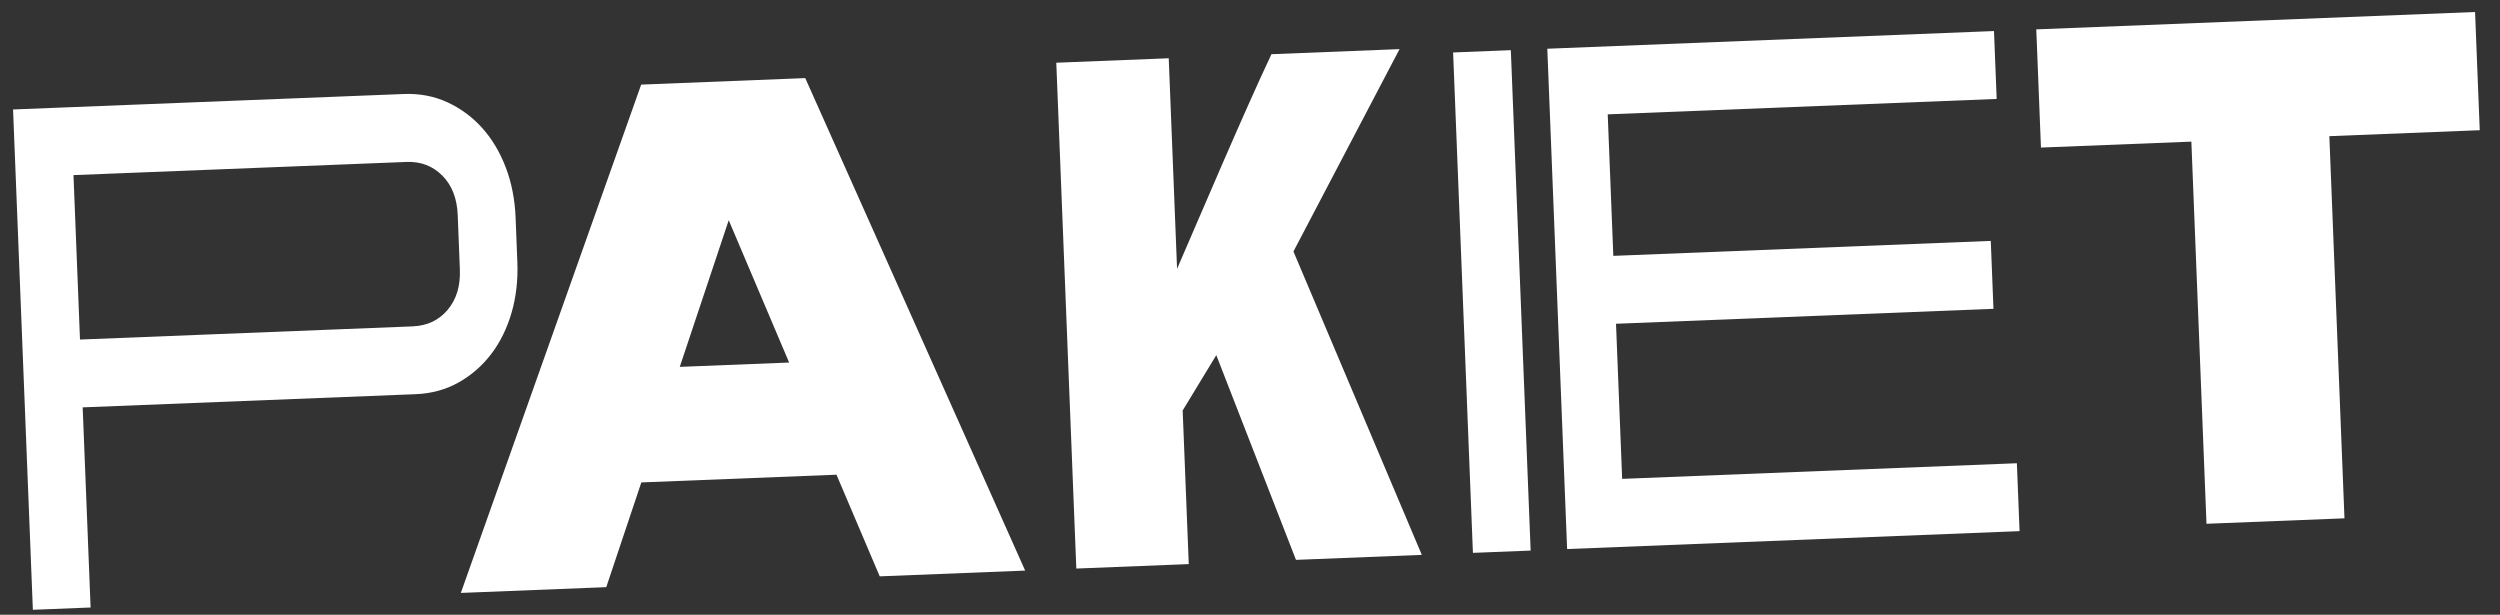 <svg width="183" height="45" viewBox="0 0 183 45" fill="none" xmlns="http://www.w3.org/2000/svg">
<rect x="0" y="0" width="183" height="45" fill="#333333" stroke="none"/>
<path d="M0.956 8.013L29.557 6.881C30.71 6.835 31.776 7.038 32.755 7.488C33.731 7.94 34.582 8.569 35.304 9.377C36.027 10.185 36.603 11.15 37.026 12.27C37.453 13.388 37.689 14.609 37.742 15.935L37.87 19.181C37.922 20.506 37.78 21.742 37.447 22.891C37.11 24.041 36.615 25.048 35.959 25.911C35.302 26.774 34.504 27.471 33.567 27.996C32.63 28.524 31.583 28.808 30.427 28.854L6.052 29.819L6.632 44.469L2.406 44.636L0.956 8.013ZM30.23 23.887C31.272 23.846 32.117 23.445 32.763 22.686C33.409 21.927 33.711 20.936 33.662 19.717L33.505 15.739C33.456 14.52 33.08 13.556 32.373 12.85C31.67 12.144 30.795 11.812 29.754 11.854L5.379 12.818L5.855 24.855L30.23 23.89L30.23 23.887Z" fill="white"/>
<path d="M106.368 3.84L110.593 3.673L112.043 40.302L107.818 40.469L106.368 3.84Z" fill="white"/>
<path d="M113.263 3.567L145.96 2.273L146.157 7.242L117.685 8.37L118.095 18.729L145.725 17.635L145.921 22.605L118.292 23.699L118.742 35.053L147.635 33.909L147.832 38.879L114.713 40.19L113.263 3.567Z" fill="white"/>
<path d="M77.32 4.591L85.551 4.265L86.161 19.679C87.812 15.879 91.056 8.223 93.071 3.967L102.446 3.596L94.68 18.408L104.077 40.617L94.866 40.982L89.033 25.996L86.572 30.047L87.017 41.292L78.786 41.618L77.32 4.591Z" fill="white"/>
<path d="M46.934 6.193L58.944 5.717L75.042 41.767L64.396 42.188L61.23 34.748L46.946 35.313L44.378 42.98L33.733 43.402L46.934 6.193ZM57.764 26.538L53.343 16.119L49.759 26.855L57.767 26.538L57.764 26.538Z" fill="white"/>
<path d="M160.408 10.367L149.398 10.802L149.056 2.15L181.175 0.879L181.517 9.531L170.508 9.967L171.615 37.941L161.515 38.34L160.408 10.367Z" fill="white"/>
</svg>
